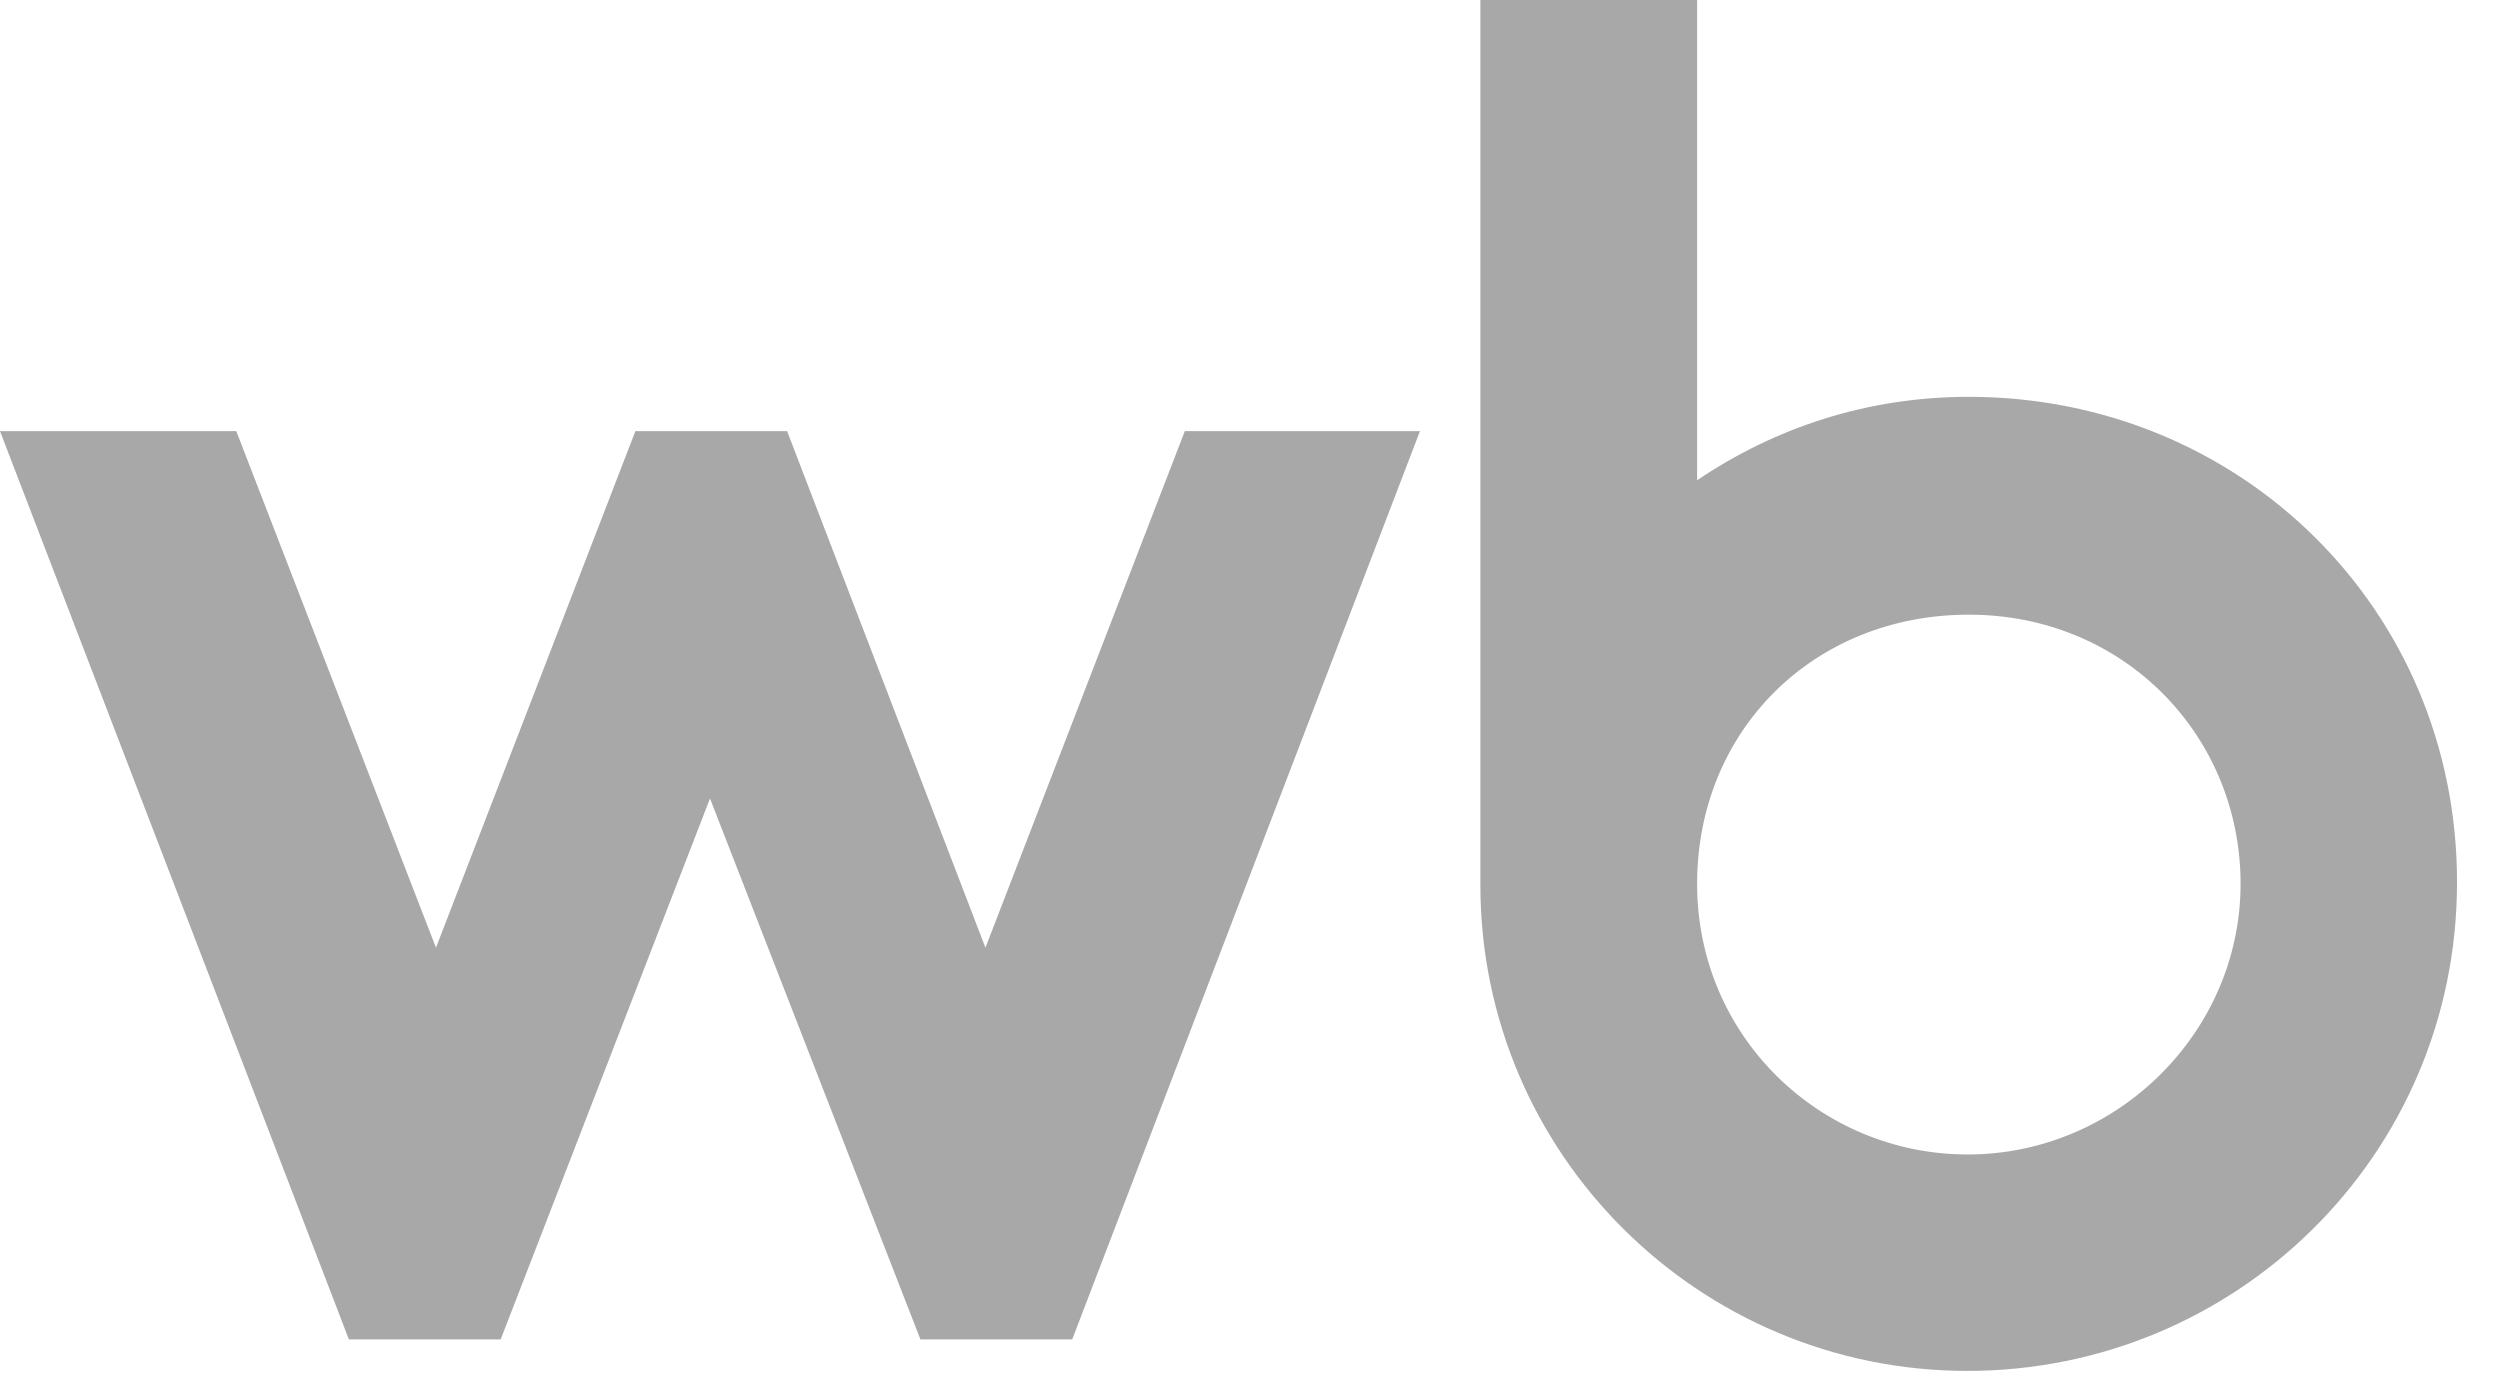<?xml version="1.0" encoding="UTF-8"?> <svg xmlns="http://www.w3.org/2000/svg" width="52" height="29" viewBox="0 0 52 29" fill="none"><path d="M40.952 8.254C38.84 8.254 36.928 8.891 35.3 9.989V0H30.792V18.408C30.792 24.007 35.347 28.515 40.922 28.515C46.498 28.515 51.106 24.037 51.106 18.355C51.112 12.679 46.604 8.254 40.952 8.254ZM20.497 19.712L16.372 8.968H13.216L9.068 19.712L4.915 8.968H0L7.257 27.86H10.414L14.768 16.608L19.145 27.86H22.302L29.535 8.968H24.644L20.497 19.712ZM40.928 24.013C37.872 24.013 35.3 21.57 35.3 18.384C35.3 15.198 37.719 12.785 40.952 12.785C44.185 12.785 46.604 15.305 46.604 18.384C46.604 21.47 44.032 24.013 40.928 24.013Z" fill="#A8A8A8"></path></svg> 